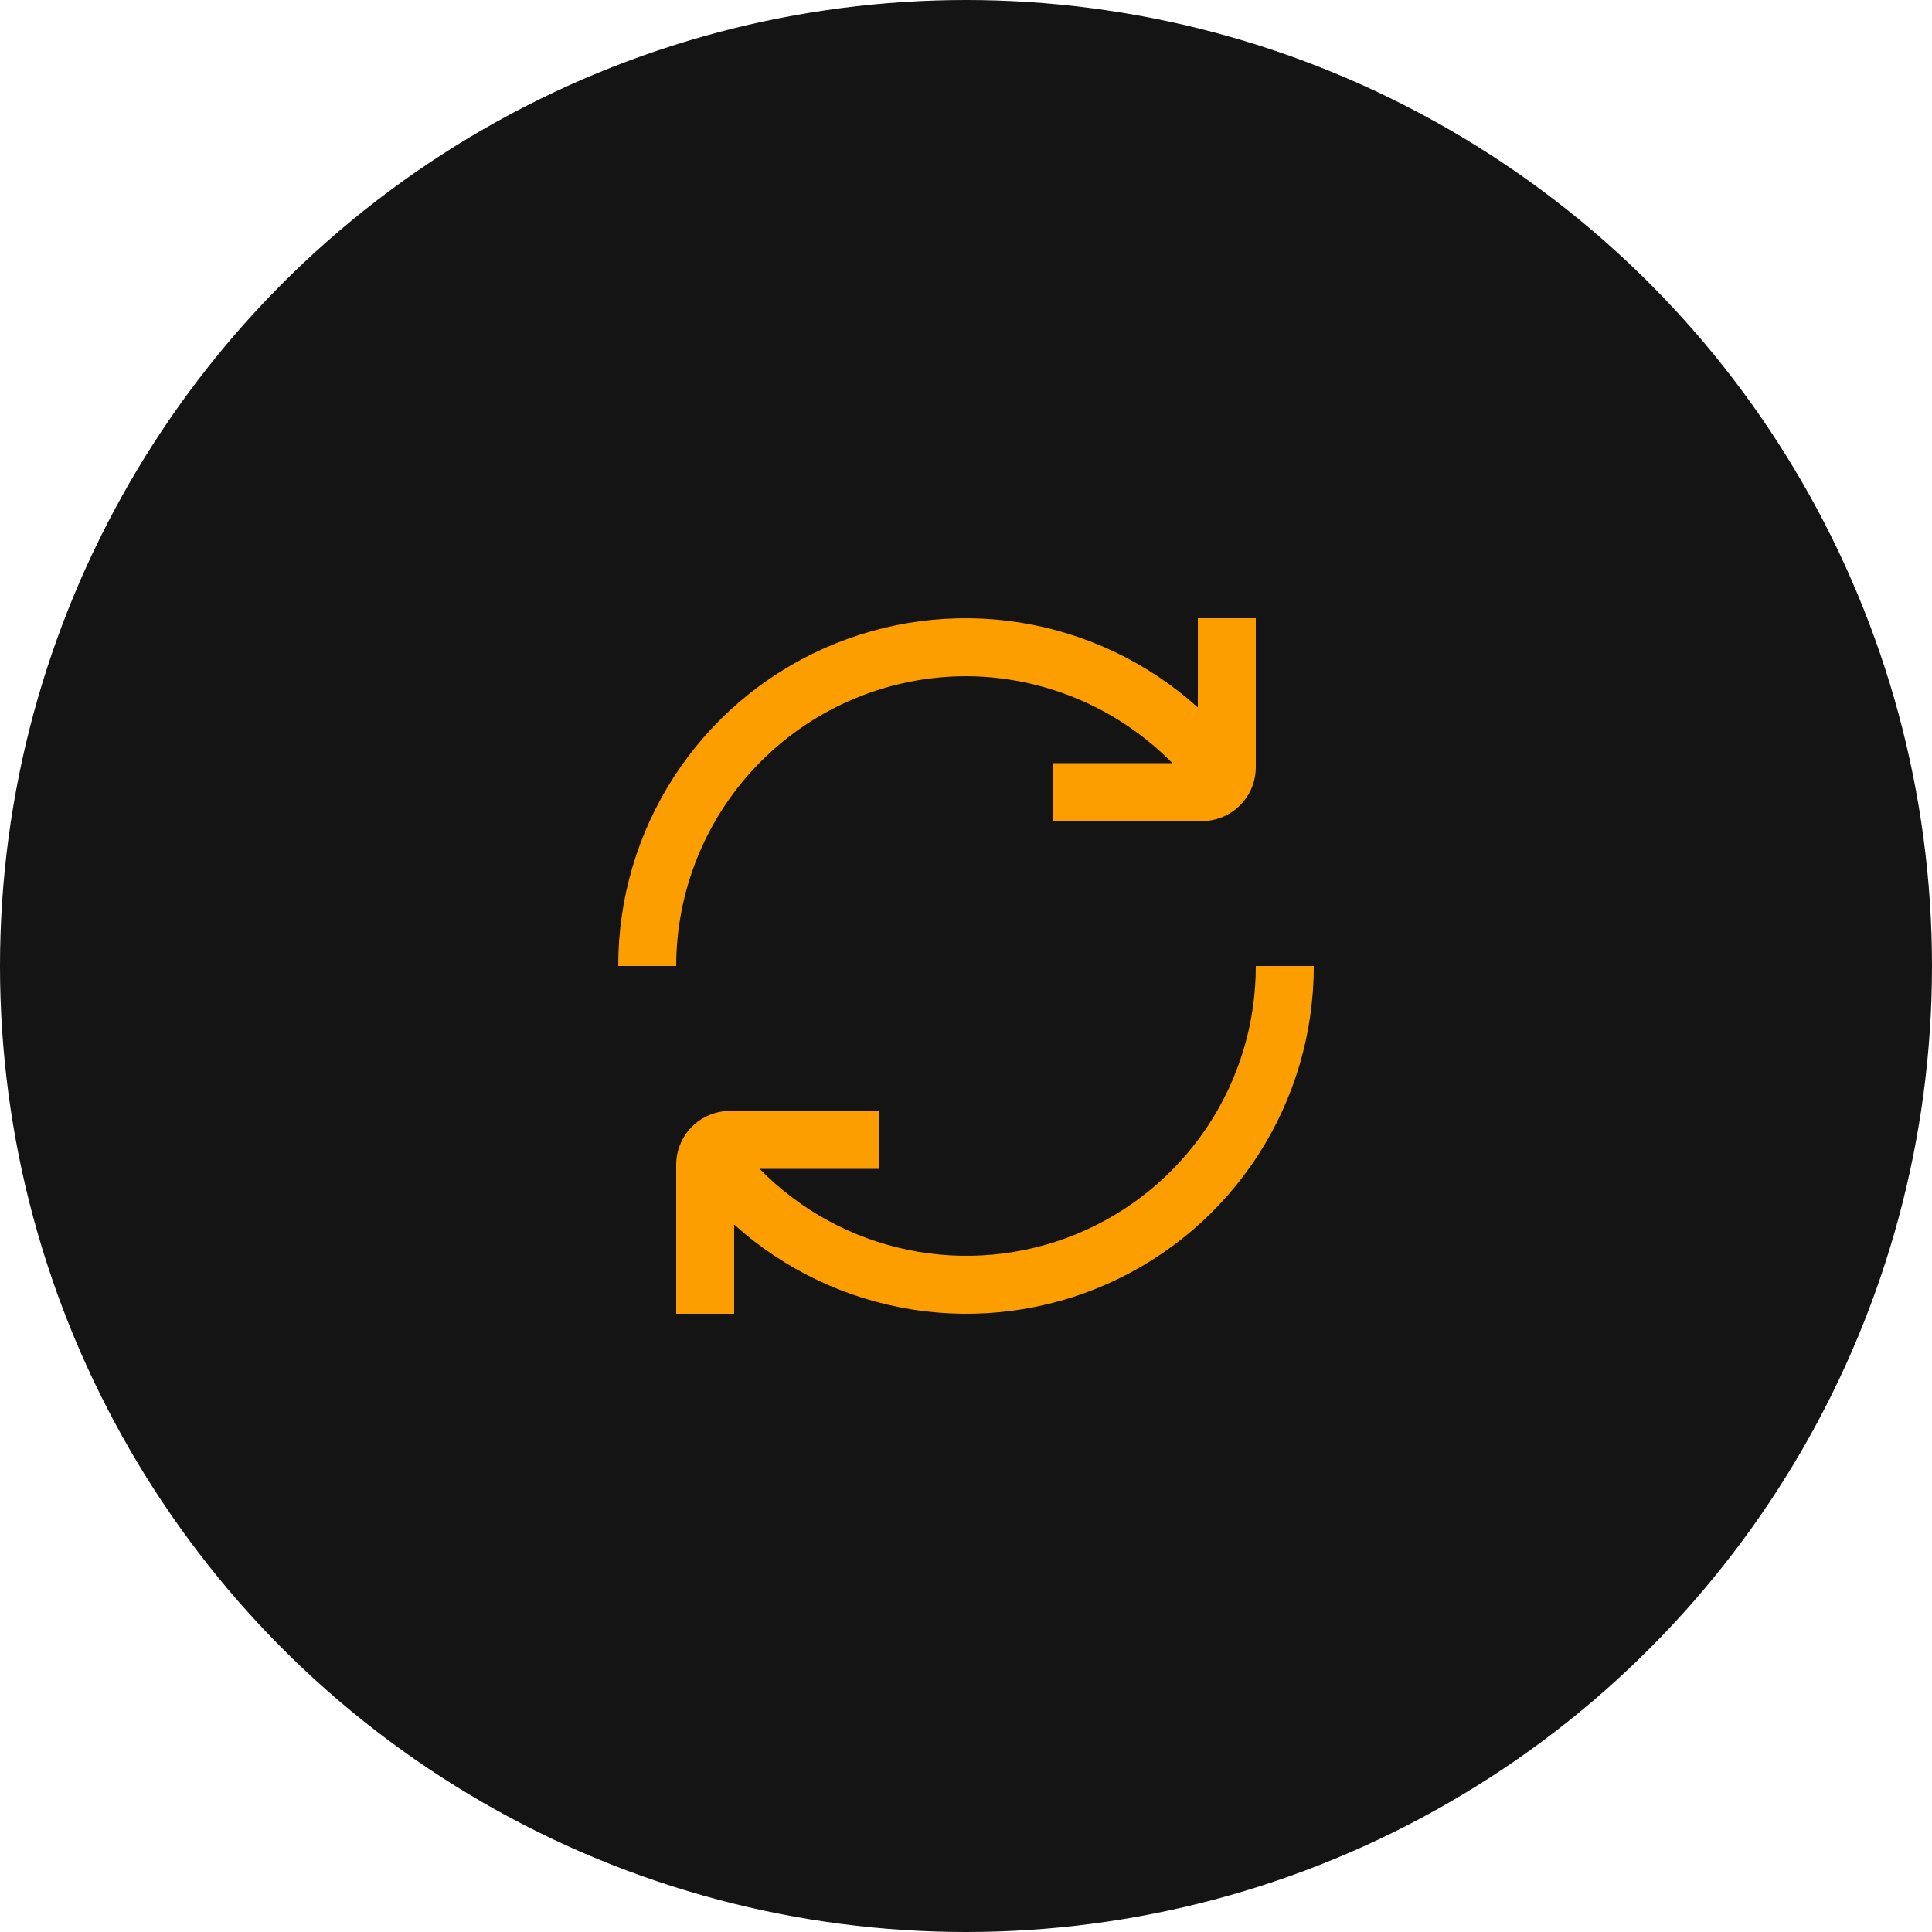 <svg width="100" height="100" viewBox="0 0 100 100" fill="none" xmlns="http://www.w3.org/2000/svg">
<circle cx="50" cy="50" r="50" fill="#141414"/>
<g clip-path="url(#clip0_451_1357)">
<path d="M50 35C51.99 35.007 53.959 35.408 55.792 36.18C57.626 36.953 59.288 38.081 60.683 39.5H54.5V42.5H62.215C62.953 42.499 63.661 42.206 64.183 41.683C64.706 41.161 64.999 40.453 65 39.715V32H62V36.617C59.416 34.29 56.213 32.763 52.779 32.22C49.344 31.678 45.826 32.143 42.651 33.559C39.475 34.976 36.779 37.283 34.889 40.201C32.998 43.119 31.995 46.523 32 50H35C35.004 46.023 36.586 42.211 39.398 39.398C42.21 36.586 46.023 35.005 50 35Z" fill="#FC9E00"/>
<path d="M65 50C65.004 52.978 64.121 55.89 62.462 58.363C60.804 60.837 58.446 62.76 55.69 63.887C52.933 65.014 49.903 65.293 46.987 64.69C44.071 64.087 41.4 62.628 39.317 60.5H45.5V57.5H37.785C37.047 57.501 36.339 57.794 35.817 58.317C35.294 58.839 35.001 59.547 35 60.285V68H38V63.383C40.584 65.71 43.787 67.237 47.221 67.78C50.656 68.323 54.174 67.858 57.349 66.441C60.525 65.024 63.221 62.717 65.111 59.799C67.002 56.881 68.005 53.477 68 50H65Z" fill="#FC9E00"/>
</g>
<defs>
<clipPath id="clip0_451_1357">
<rect width="36" height="36" fill="white" transform="translate(32 32)"/>
</clipPath>
</defs>
</svg>
